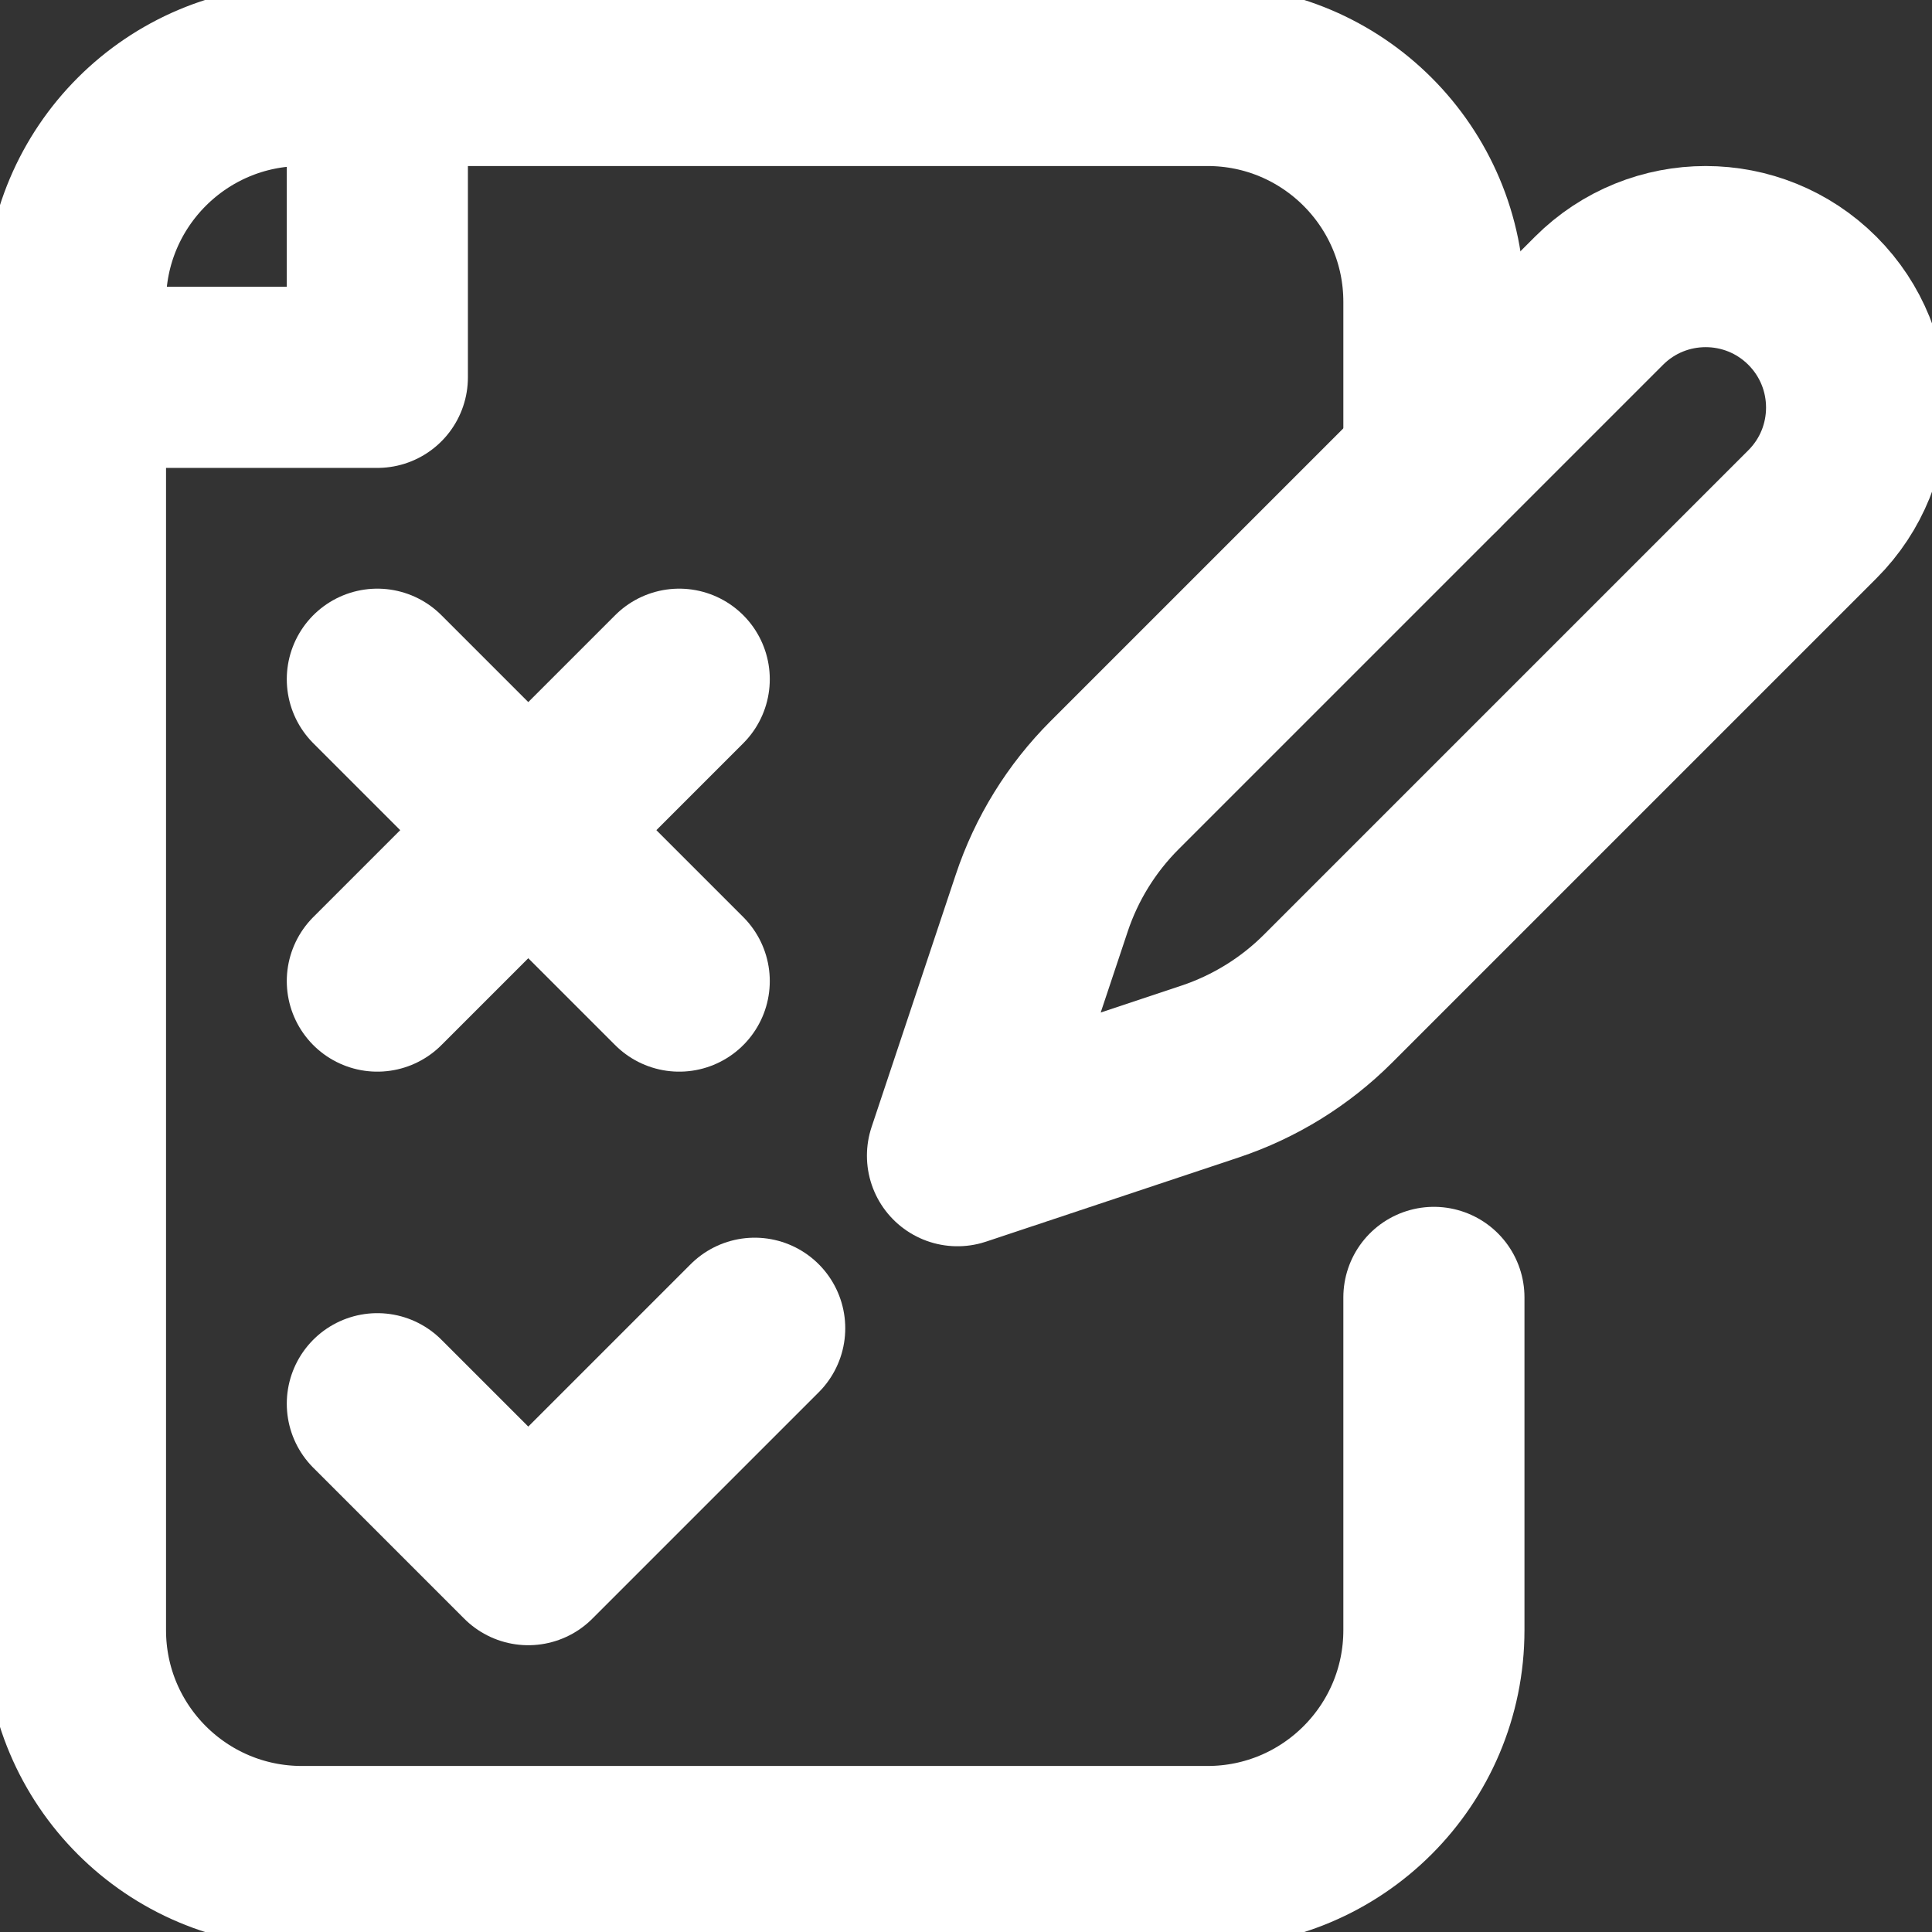 <svg width="32" height="32" viewBox="0 0 32 32" fill="none" xmlns="http://www.w3.org/2000/svg">
<rect x="0" y="0" width="32" height="32" fill="#333333" stroke="none"/>
<g clip-path="url(#clip0_7223_39274)">
<path d="M6.25 1.25H20C22.071 1.25 23.75 2.929 23.75 5V7.714" stroke="white" stroke-width="3" stroke-miterlimit="10" stroke-linecap="round" stroke-linejoin="round"/>
<path d="M23.75 21.489V27C23.75 29.071 22.071 30.75 20 30.75H5C2.929 30.75 1.25 29.071 1.25 27V6.25" stroke="white" stroke-width="3" stroke-miterlimit="10" stroke-linecap="round" stroke-linejoin="round"/>
<path d="M6.25 23.25L8.75 25.75L12.5 22" stroke="white" stroke-width="3" stroke-miterlimit="10" stroke-linecap="round" stroke-linejoin="round"/>
<path d="M21.997 16.54C21.448 17.089 20.779 17.502 20.043 17.748L15.859 19.142L17.254 14.959C17.499 14.222 17.913 13.553 18.462 13.004L26.484 4.982C27.46 4.006 29.043 4.006 30.019 4.982C30.995 5.959 30.996 7.541 30.019 8.518L21.997 16.54Z" stroke="white" stroke-width="3" stroke-miterlimit="10" stroke-linecap="round" stroke-linejoin="round"/>
<path d="M6.25 6.25H1.25V5C1.25 2.929 2.929 1.25 5 1.25H6.25V6.25Z" stroke="white" stroke-width="3" stroke-miterlimit="10" stroke-linecap="round" stroke-linejoin="round"/>
<path d="M6.25 11.25L11.25 16.25" stroke="white" stroke-width="3" stroke-miterlimit="10" stroke-linecap="round" stroke-linejoin="round"/>
<path d="M6.25 16.25L11.25 11.25" stroke="white" stroke-width="3" stroke-miterlimit="10" stroke-linecap="round" stroke-linejoin="round"/>
</g>
<defs>
<clipPath id="clip0_7223_39274">
<rect width="32" height="32" fill="white"/>
</clipPath>
</defs>
</svg>
